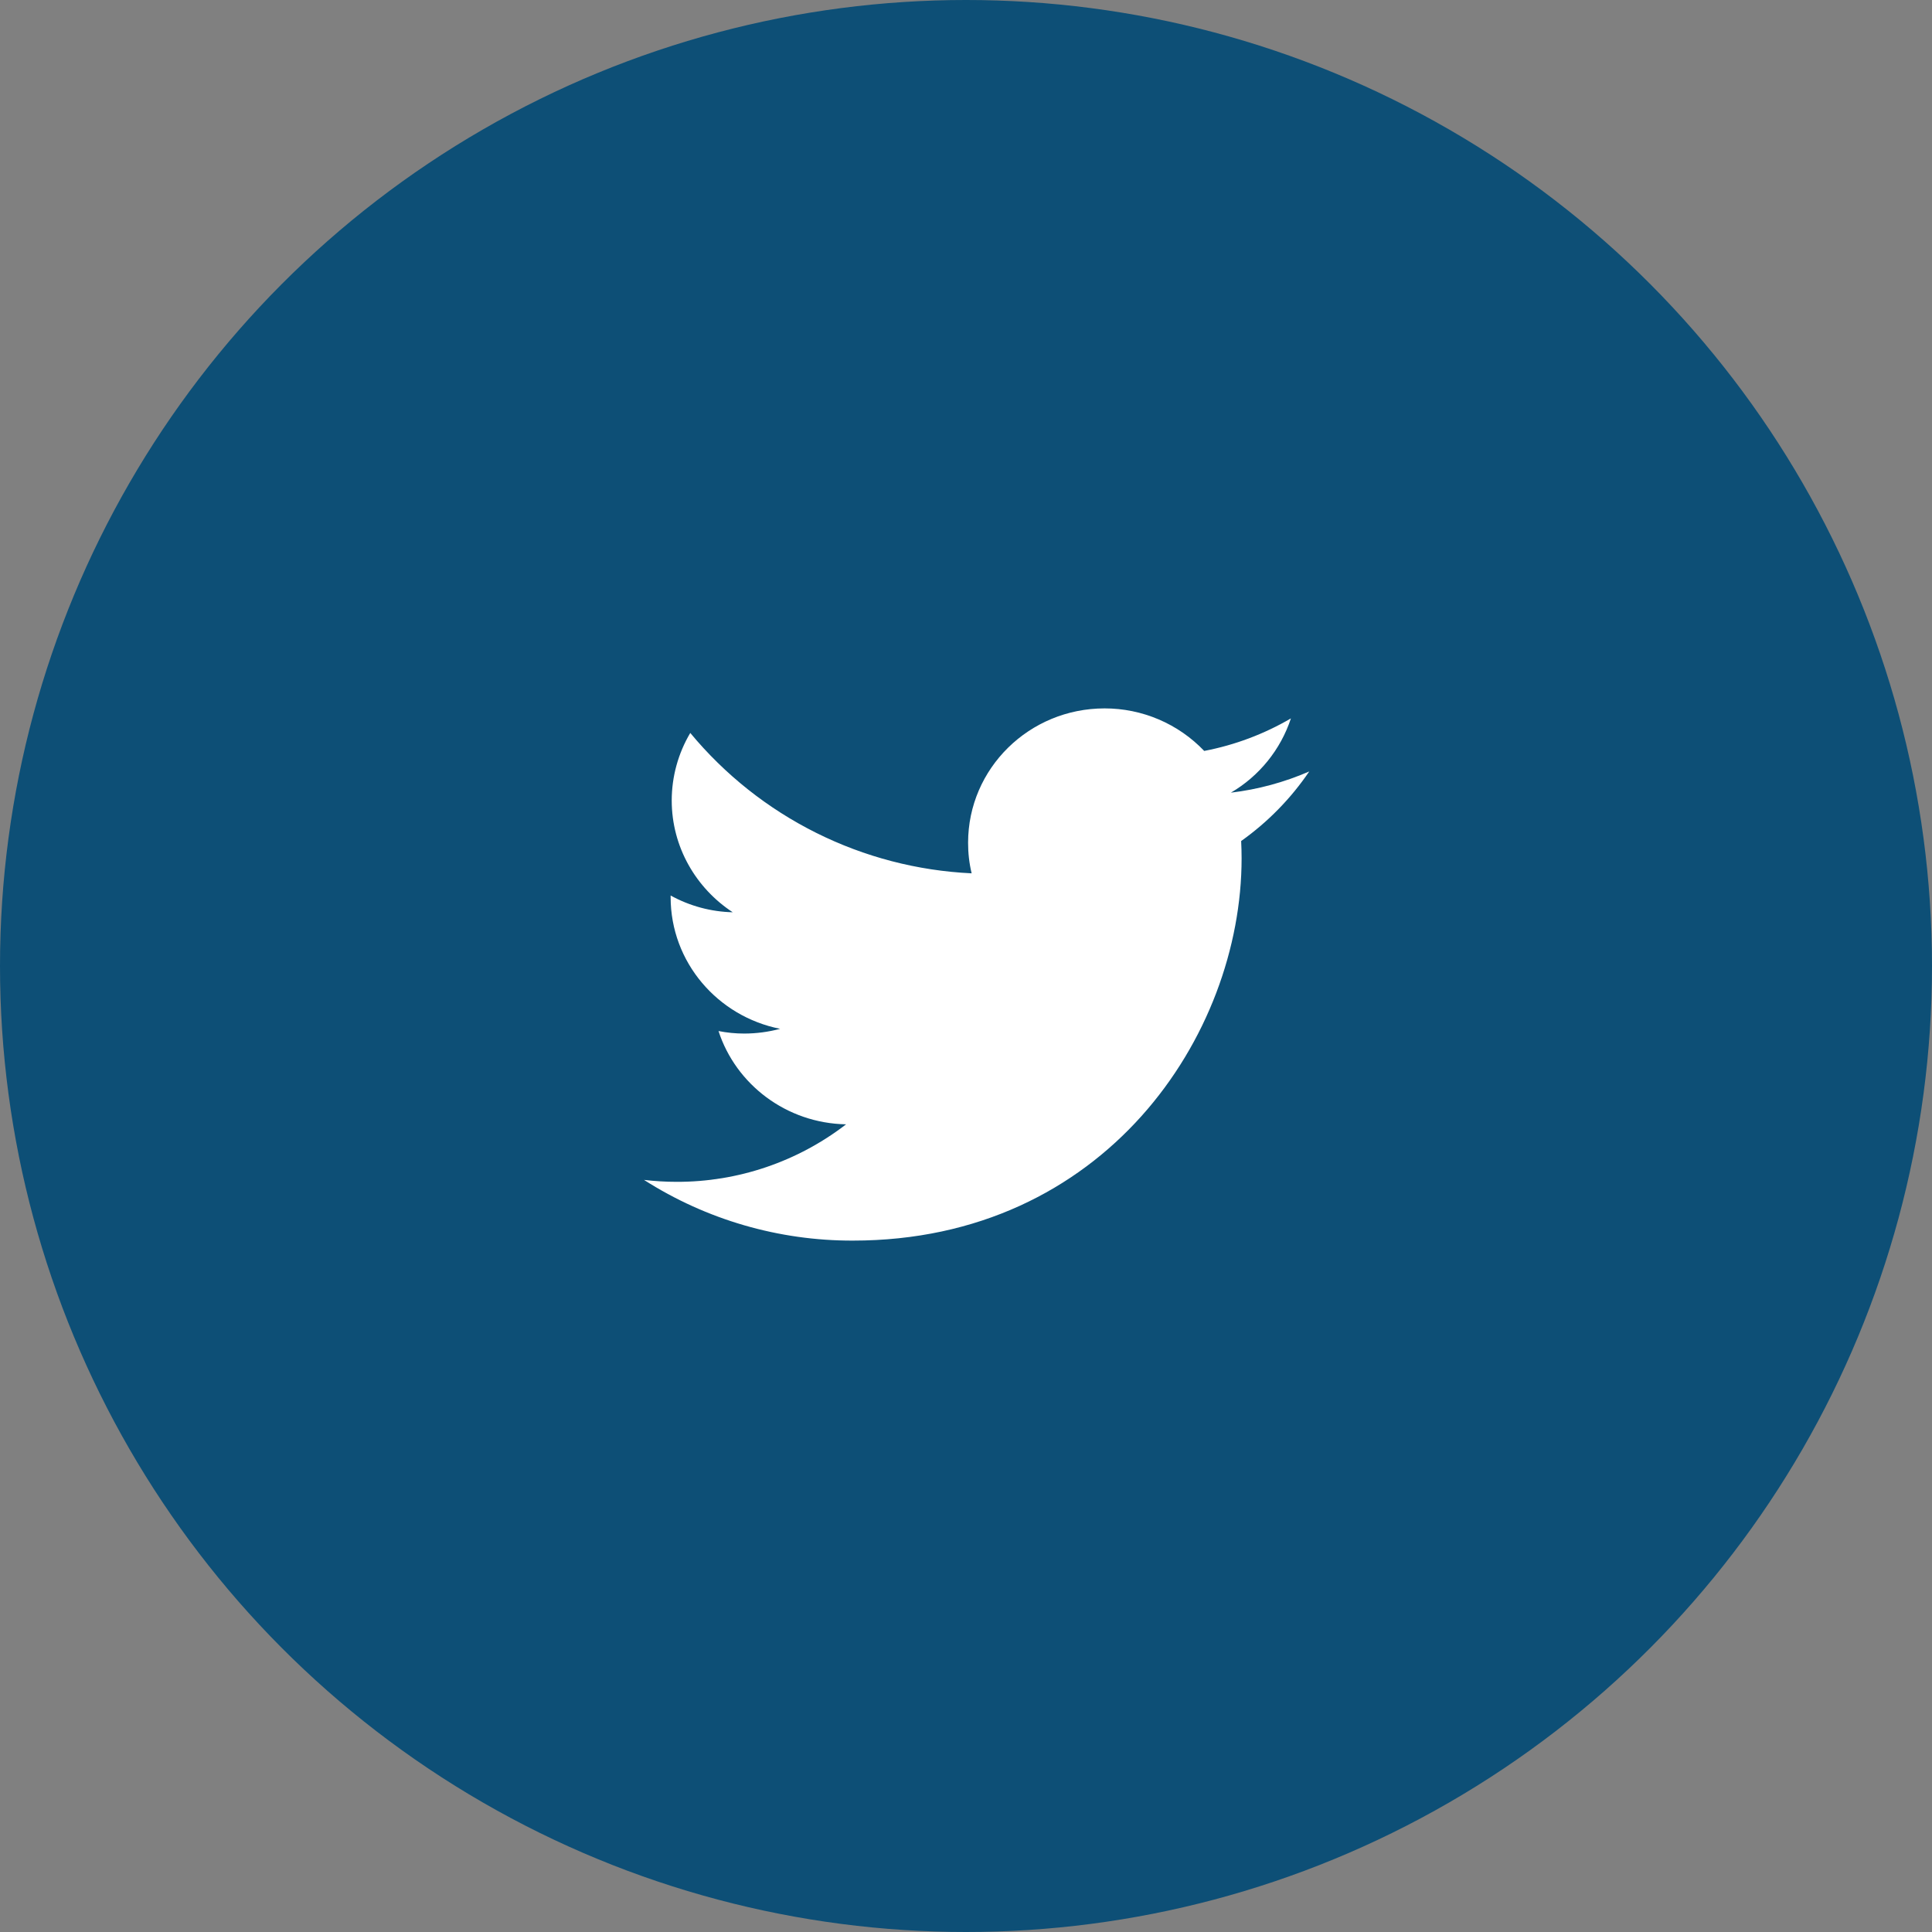 <svg width="60" height="60" viewBox="0 0 60 60" fill="none" xmlns="http://www.w3.org/2000/svg">
<rect x="0" y="0" width="60" height="60" fill="#808080" stroke="none"/>
<circle cx="30" cy="30" r="30" fill="#0D4F76"/>
<path d="M40.66 23.958C39.885 24.295 39.065 24.517 38.226 24.617C39.108 24.101 39.771 23.28 40.091 22.31C39.258 22.797 38.347 23.139 37.398 23.321C36.999 22.903 36.519 22.57 35.987 22.343C35.455 22.116 34.882 21.999 34.303 22C31.961 22 30.065 23.868 30.065 26.171C30.064 26.491 30.1 26.81 30.175 27.122C28.495 27.043 26.85 26.615 25.346 25.864C23.841 25.113 22.51 24.057 21.437 22.762C21.061 23.396 20.862 24.12 20.861 24.858C20.861 26.304 21.615 27.583 22.755 28.331C22.08 28.316 21.419 28.137 20.827 27.811V27.862C20.827 29.885 22.291 31.568 24.228 31.951C23.863 32.048 23.488 32.098 23.111 32.098C22.844 32.098 22.577 32.072 22.314 32.02C22.853 33.677 24.42 34.883 26.276 34.917C24.768 36.079 22.916 36.708 21.012 36.703C20.673 36.703 20.336 36.682 20 36.643C21.937 37.88 24.189 38.534 26.488 38.528C34.294 38.528 38.559 32.171 38.559 26.657C38.559 26.476 38.554 26.296 38.545 26.119C39.373 25.53 40.089 24.799 40.66 23.958Z" fill="white"/>
</svg>
